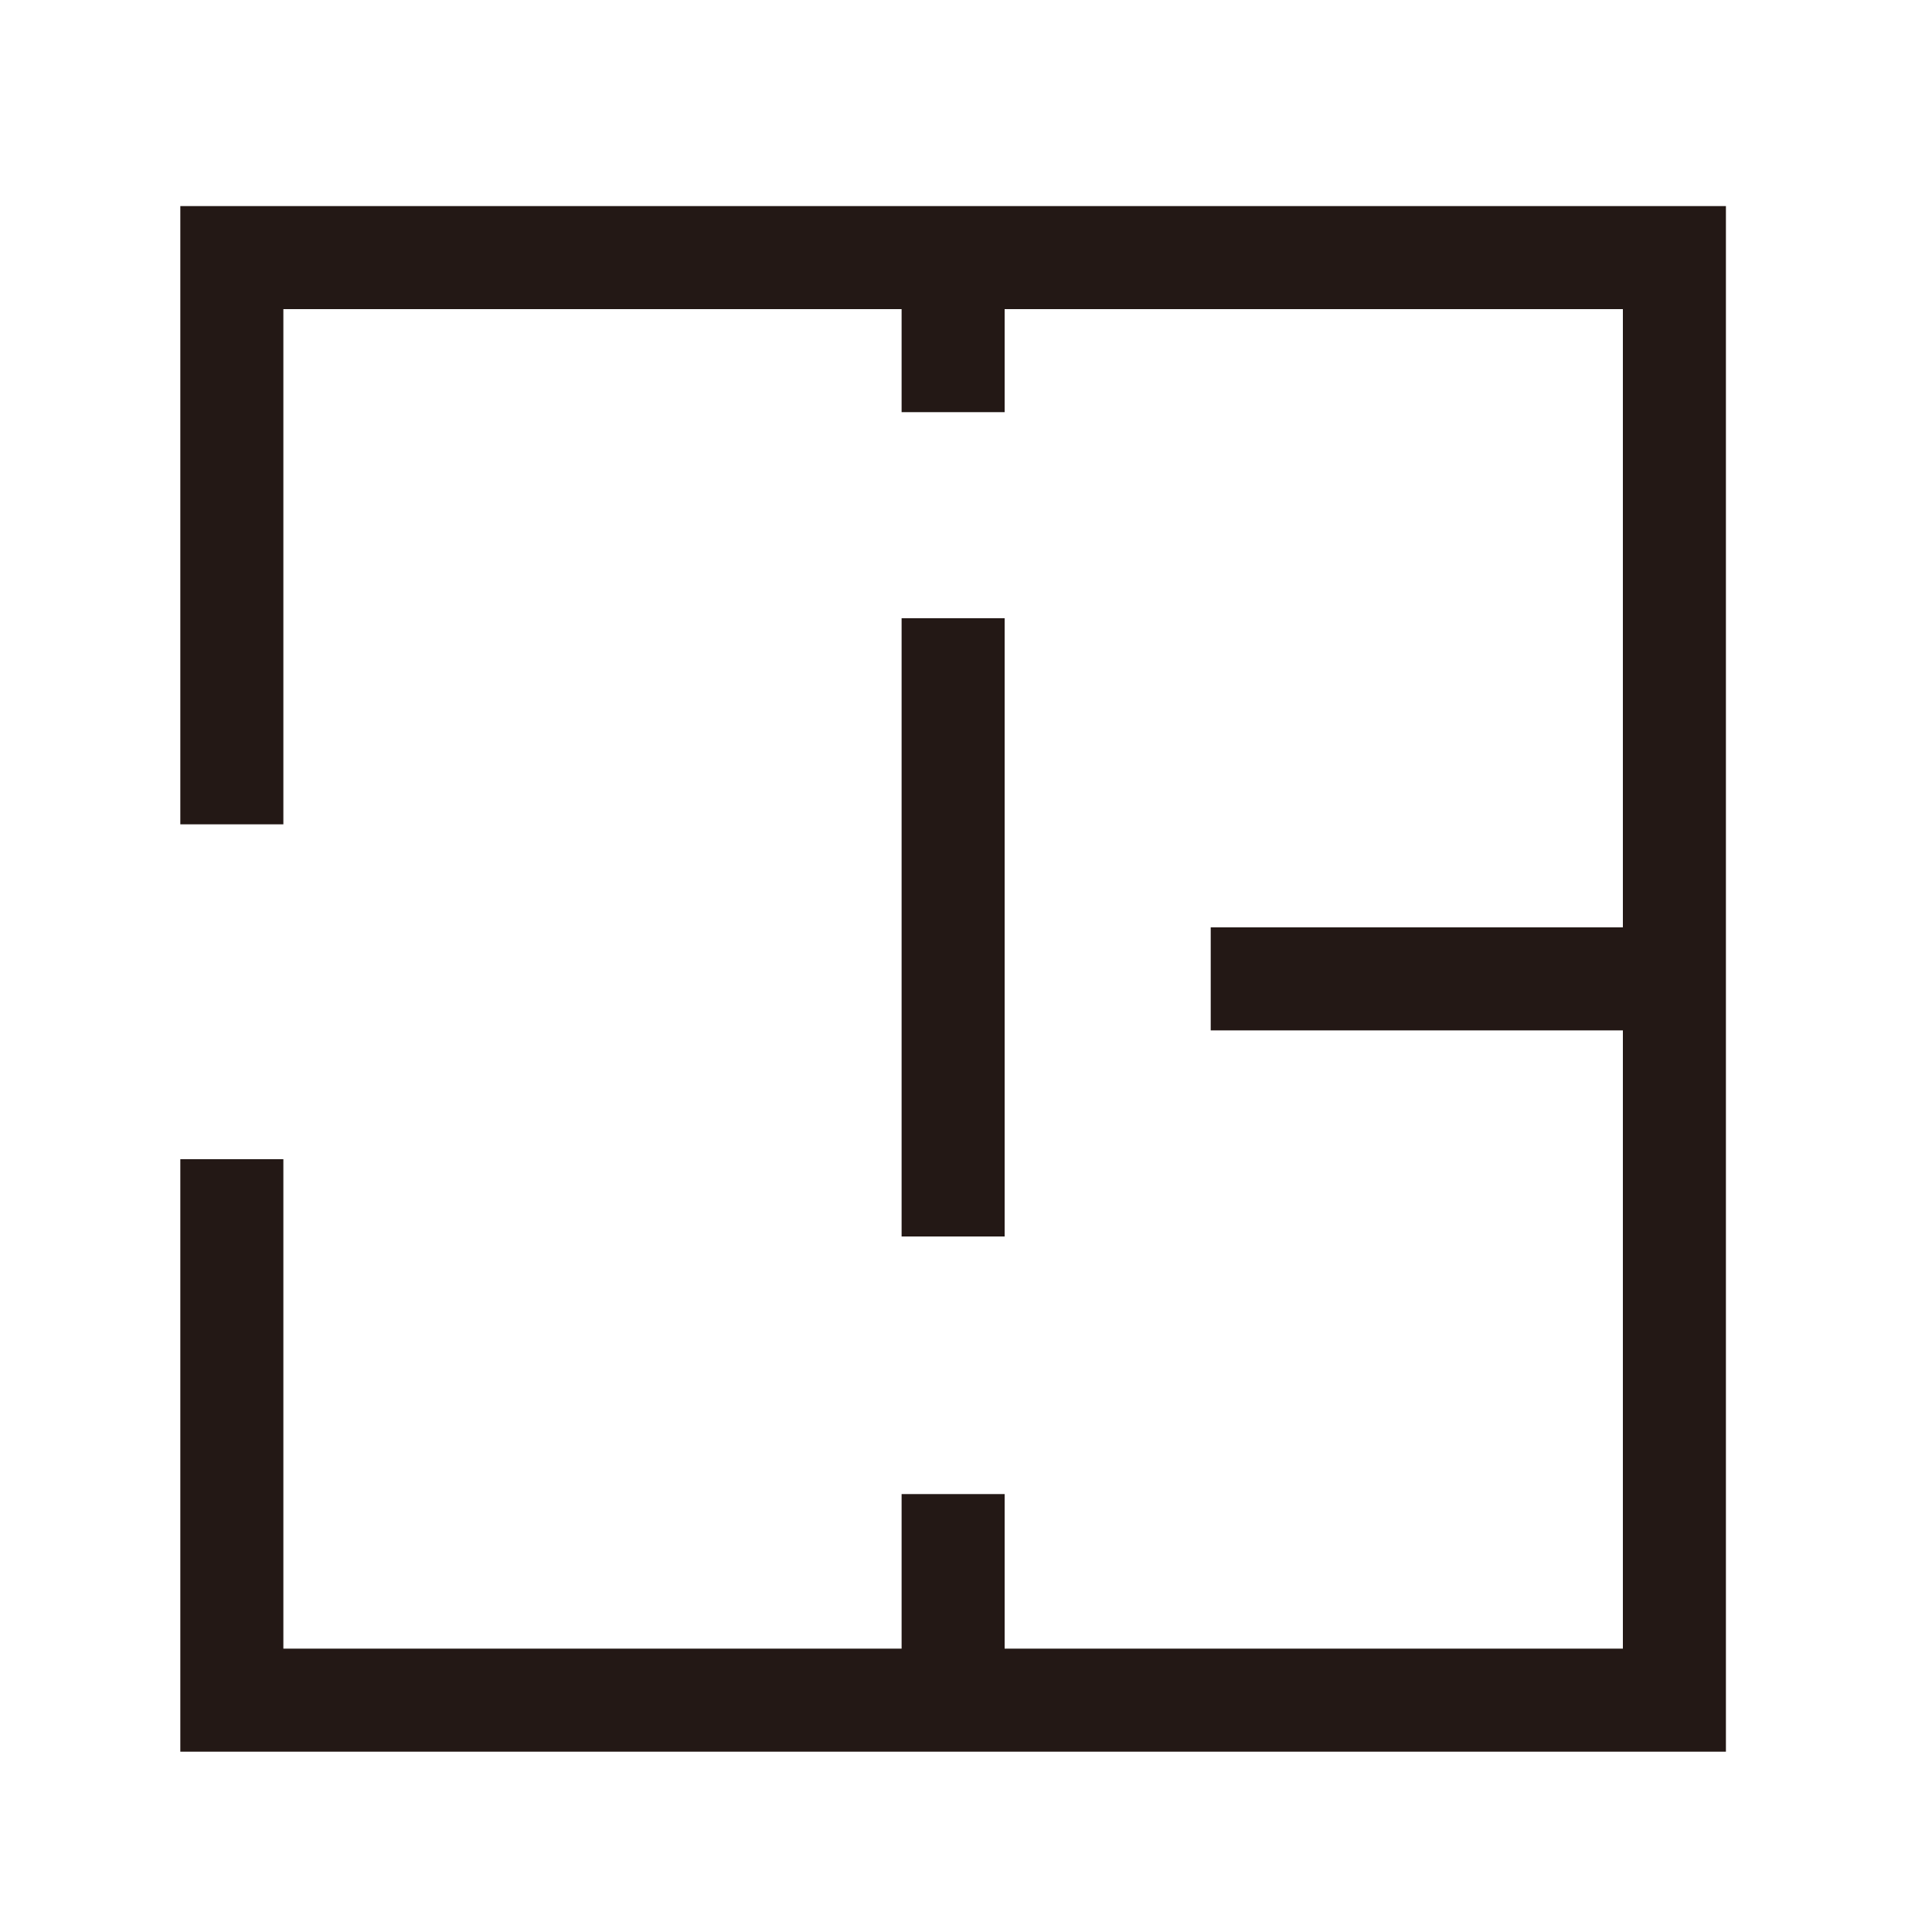 <?xml version="1.0" encoding="utf-8"?>
<!-- Generator: Adobe Illustrator 15.1.0, SVG Export Plug-In . SVG Version: 6.00 Build 0)  -->
<!DOCTYPE svg PUBLIC "-//W3C//DTD SVG 1.1//EN" "http://www.w3.org/Graphics/SVG/1.1/DTD/svg11.dtd">
<svg version="1.1" id="レイヤー_1" xmlns="http://www.w3.org/2000/svg" xmlns:xlink="http://www.w3.org/1999/xlink" x="0px"
	 y="0px" width="75px" height="75px" viewBox="0 0 75 75" enable-background="new 0 0 75 75" xml:space="preserve">
<g>
	<polygon fill="#231815" points="7,8 7,32 11,32 11,12 35,12 35,16 39,16 39,12 63,12 63,36 47,36 47,40 63,40 63,64 39,64 39,58 
		35,58 35,64 11,64 11,45 7,45 7,68 67,68 67,8 	"/>
	<rect x="35" y="24" fill="#231815" width="4" height="24"/>
</g>
</svg>
